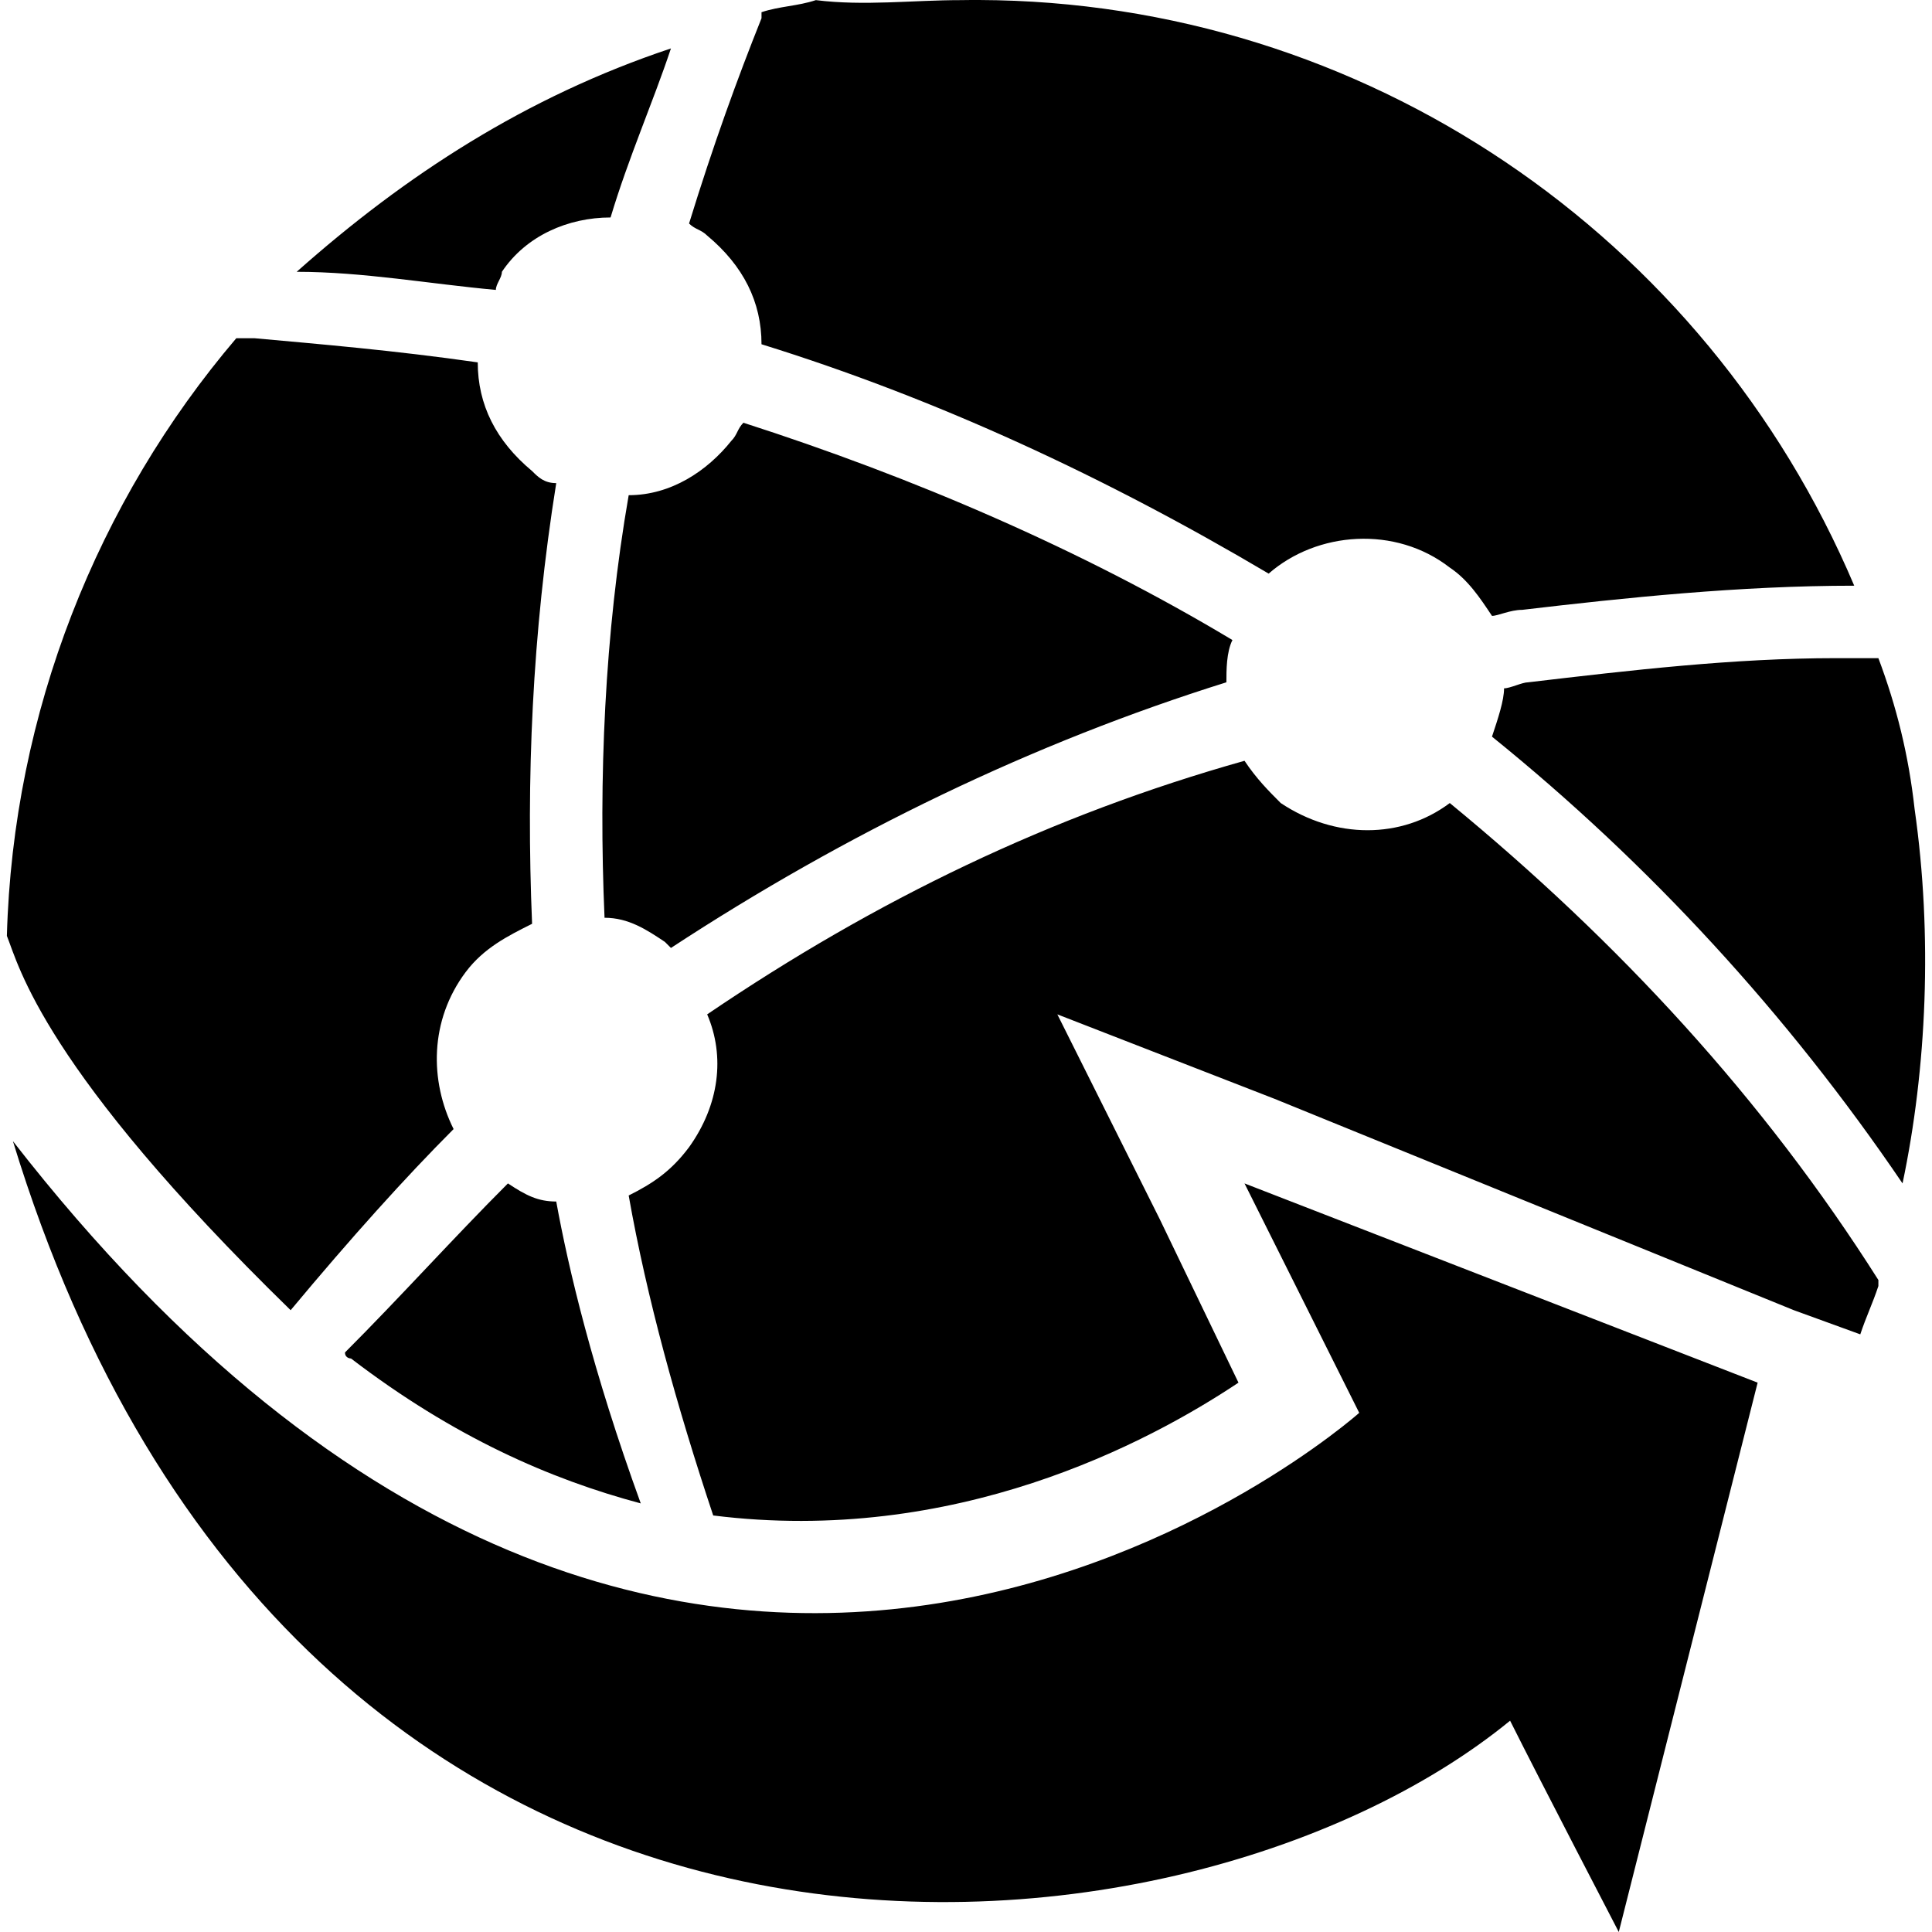 <?xml version="1.0" encoding="utf-8"?>
<svg xmlns="http://www.w3.org/2000/svg" height="128" width="128" viewBox="0 0 128 128">
<g>
<path id="path1" transform="rotate(0,64,64) translate(0.456,0) scale(4,4)
" d="M8.299,19.601C8.599,19.801 8.799,19.901 9.099,19.901 9.299,21.001 9.699,22.701 10.499,24.901 8.999,24.501 7.399,23.801 5.7,22.501 5.7,22.501 5.6,22.501 5.6,22.401 6.5,21.501 7.399,20.501 8.299,19.601z M0.1,18.901C11.299,33.3,22.399,23.401,22.399,23.401L20.499,19.601 28.998,22.901 26.698,32C26.698,32 25.398,29.5 24.898,28.5 19.399,33 4.8,34.3 0.1,18.901z M20.499,12.601C20.699,12.901 20.899,13.101 21.099,13.301 21.999,13.901 23.099,13.901 23.899,13.301 26.698,15.601 29.098,18.201 30.998,21.201L30.998,21.301C30.898,21.601,30.798,21.801,30.698,22.101L29.598,21.701 20.999,18.201 17.399,16.801 19.099,20.201 20.399,22.901C18.899,23.901 15.699,25.601 11.699,25.101 11.099,23.301 10.599,21.501 10.299,19.801 10.699,19.601 10.999,19.401 11.299,19.001 11.799,18.301 11.899,17.501 11.599,16.801 14.399,14.901 17.299,13.501 20.499,12.601z M30.298,10.901L30.998,10.901C31.298,11.701 31.498,12.501 31.598,13.401 31.898,15.501 31.798,17.701 31.398,19.601 29.498,16.801 27.198,14.301 24.598,12.201 24.698,11.901 24.798,11.601 24.798,11.401 24.898,11.401 25.098,11.301 25.198,11.301 26.898,11.101 28.598,10.901 30.298,10.901z M12.199,7.002C14.999,7.902 17.799,9.101 20.299,10.601 20.199,10.801 20.199,11.101 20.199,11.301 16.999,12.301 13.899,13.801 10.999,15.701L10.899,15.601C10.599,15.401 10.299,15.201 9.899,15.201 9.799,12.901 9.899,10.501 10.299,8.202 10.999,8.202 11.599,7.802 11.999,7.302 12.099,7.202 12.099,7.102 12.199,7.002z M3.8,5.602L4.1,5.602C5.2,5.702 6.4,5.802 7.799,6.002 7.799,6.702 8.099,7.302 8.699,7.802 8.799,7.902 8.899,8.002 9.099,8.002 8.699,10.501 8.599,12.901 8.699,15.301 8.299,15.501 7.899,15.701 7.599,16.101 7,16.901 7,17.901 7.399,18.701 6.6,19.501 5.7,20.501 4.7,21.701 0.6,17.701 0.2,16.001 0,15.501 0.1,11.801 1.5,8.302 3.8,5.602z M10.999,0.802C10.699,1.702 10.299,2.602 9.999,3.602 9.299,3.602 8.599,3.902 8.199,4.502 8.199,4.602 8.099,4.702 8.099,4.802 7,4.702 5.9,4.502 4.8,4.502 6.6,2.902 8.599,1.602 10.999,0.802z M16.103,0C22.479,0.024 28.137,3.894 30.598,9.701 28.698,9.701 26.798,9.901 25.098,10.101 24.898,10.101 24.698,10.201 24.598,10.201 24.399,9.901 24.199,9.601 23.899,9.401 22.999,8.701 21.699,8.801 20.899,9.501 18.199,7.902 15.399,6.602 12.499,5.702 12.499,5.002 12.199,4.402 11.599,3.902 11.499,3.802 11.399,3.802 11.299,3.702 11.699,2.402 12.099,1.302 12.499,0.302L12.499,0.202C12.799,0.102 13.099,0.102 13.399,0.002 14.199,0.102 14.999,0.002 15.799,0.002 15.9,0 16.002,-0 16.103,0z" />
</g>
</svg>
